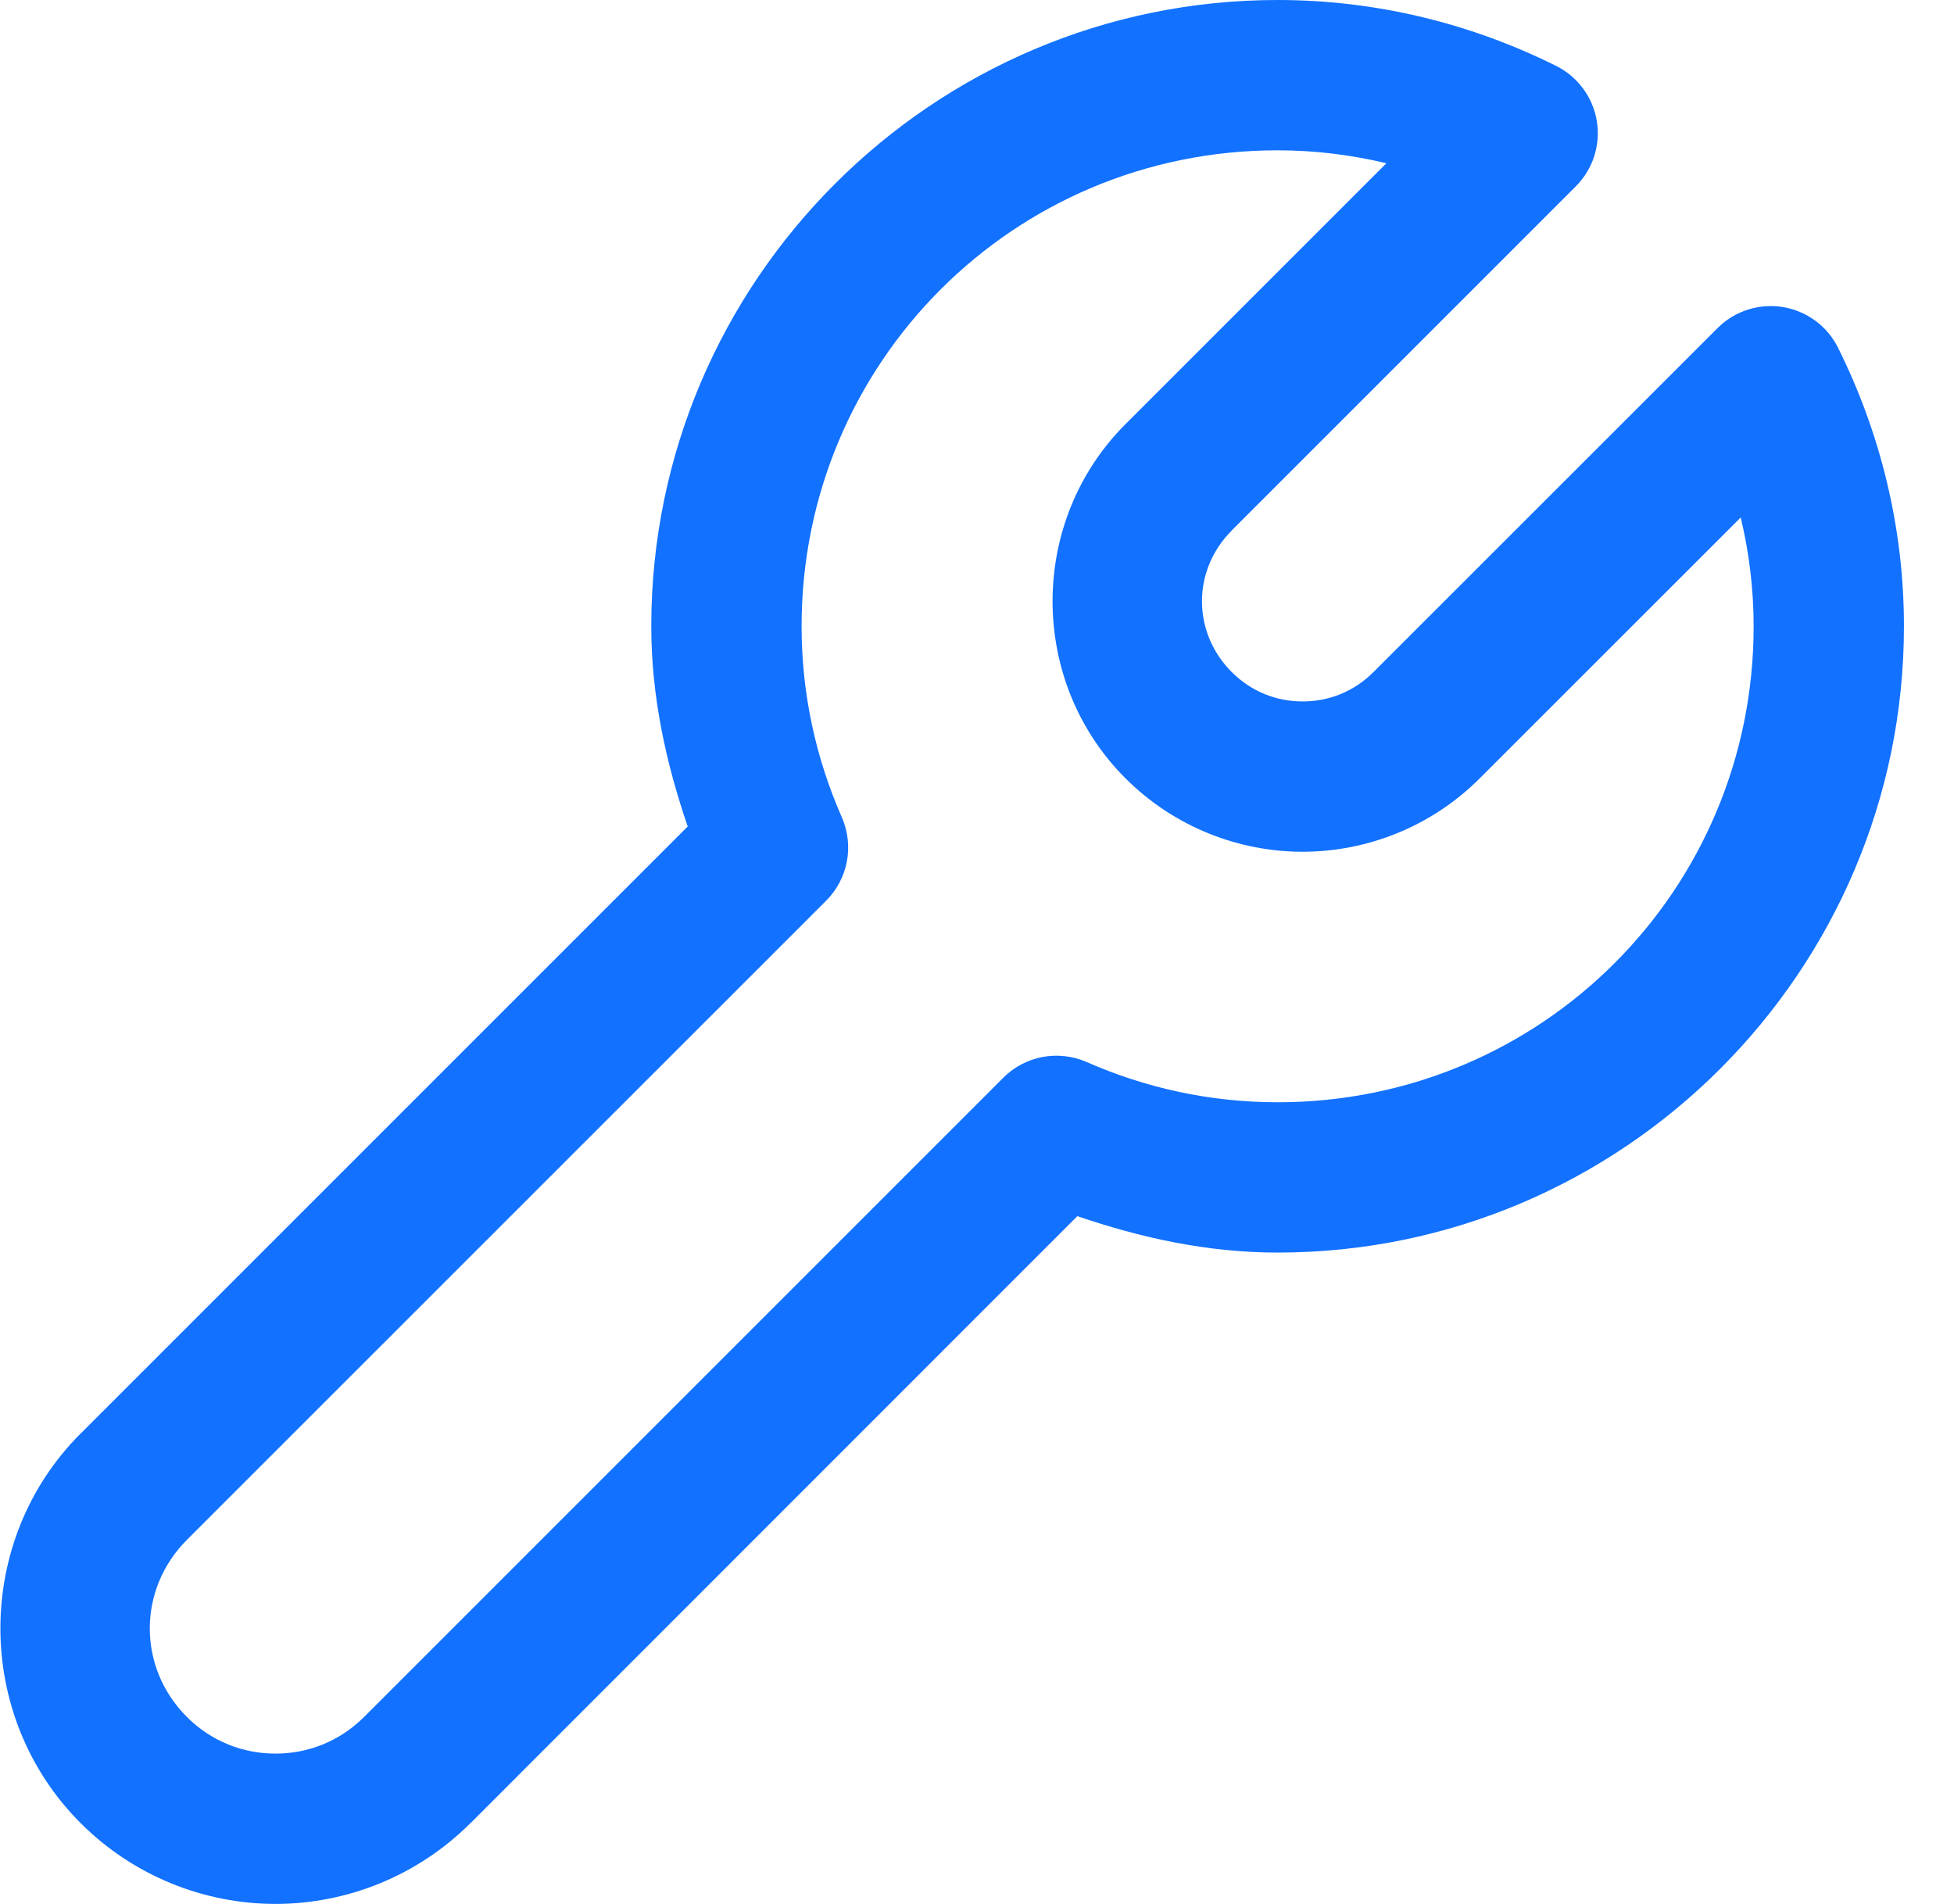<svg width="39" height="38" viewBox="0 0 39 38" fill="none" xmlns="http://www.w3.org/2000/svg">
<path d="M25.499 0C18.613 0 12.999 5.614 12.999 12.5C12.999 13.907 13.295 15.234 13.726 16.496L1.611 28.611C1.61 28.611 1.609 28.611 1.609 28.611C-0.527 30.747 -0.525 34.254 1.611 36.389C2.678 37.455 4.093 38 5.499 38C6.905 38 8.32 37.455 9.388 36.389C9.388 36.389 9.389 36.389 9.39 36.389L21.503 24.273C22.765 24.704 24.093 25 25.501 25C32.387 25 38.001 19.386 38.001 12.5C38.001 10.499 37.516 8.609 36.685 6.939C36.579 6.727 36.424 6.542 36.232 6.401C36.041 6.26 35.819 6.167 35.584 6.128C35.349 6.09 35.109 6.108 34.883 6.181C34.656 6.253 34.451 6.379 34.282 6.547L27.413 13.414C27.017 13.81 26.514 14 25.999 14C25.485 14 24.981 13.81 24.585 13.414C23.792 12.622 23.792 11.38 24.585 10.588C24.585 10.587 24.585 10.587 24.585 10.586L31.452 3.719C31.62 3.55 31.746 3.345 31.819 3.118C31.891 2.892 31.909 2.652 31.871 2.417C31.833 2.182 31.739 1.96 31.598 1.769C31.457 1.578 31.273 1.422 31.06 1.316C29.39 0.484 27.5 0 25.499 0ZM25.499 3C26.249 3 26.974 3.092 27.671 3.258L22.464 8.465C20.523 10.404 20.523 13.596 22.464 15.535C23.434 16.505 24.721 17 25.999 17C27.277 17 28.564 16.505 29.534 15.535L34.743 10.328C34.91 11.025 35.001 11.751 35.001 12.5C35.001 17.764 30.765 22 25.501 22C24.142 22 22.859 21.711 21.689 21.197C21.412 21.076 21.105 21.041 20.808 21.096C20.511 21.152 20.238 21.296 20.025 21.51L7.267 34.268C6.771 34.762 6.141 35 5.499 35C4.857 35 4.226 34.763 3.73 34.268C2.742 33.28 2.743 31.721 3.732 30.732L16.489 17.977C16.703 17.763 16.847 17.49 16.903 17.193C16.959 16.896 16.923 16.589 16.802 16.312C16.288 15.142 15.999 13.858 15.999 12.5C15.999 7.236 20.235 3 25.499 3Z" fill="#1271FF"/>
</svg>
